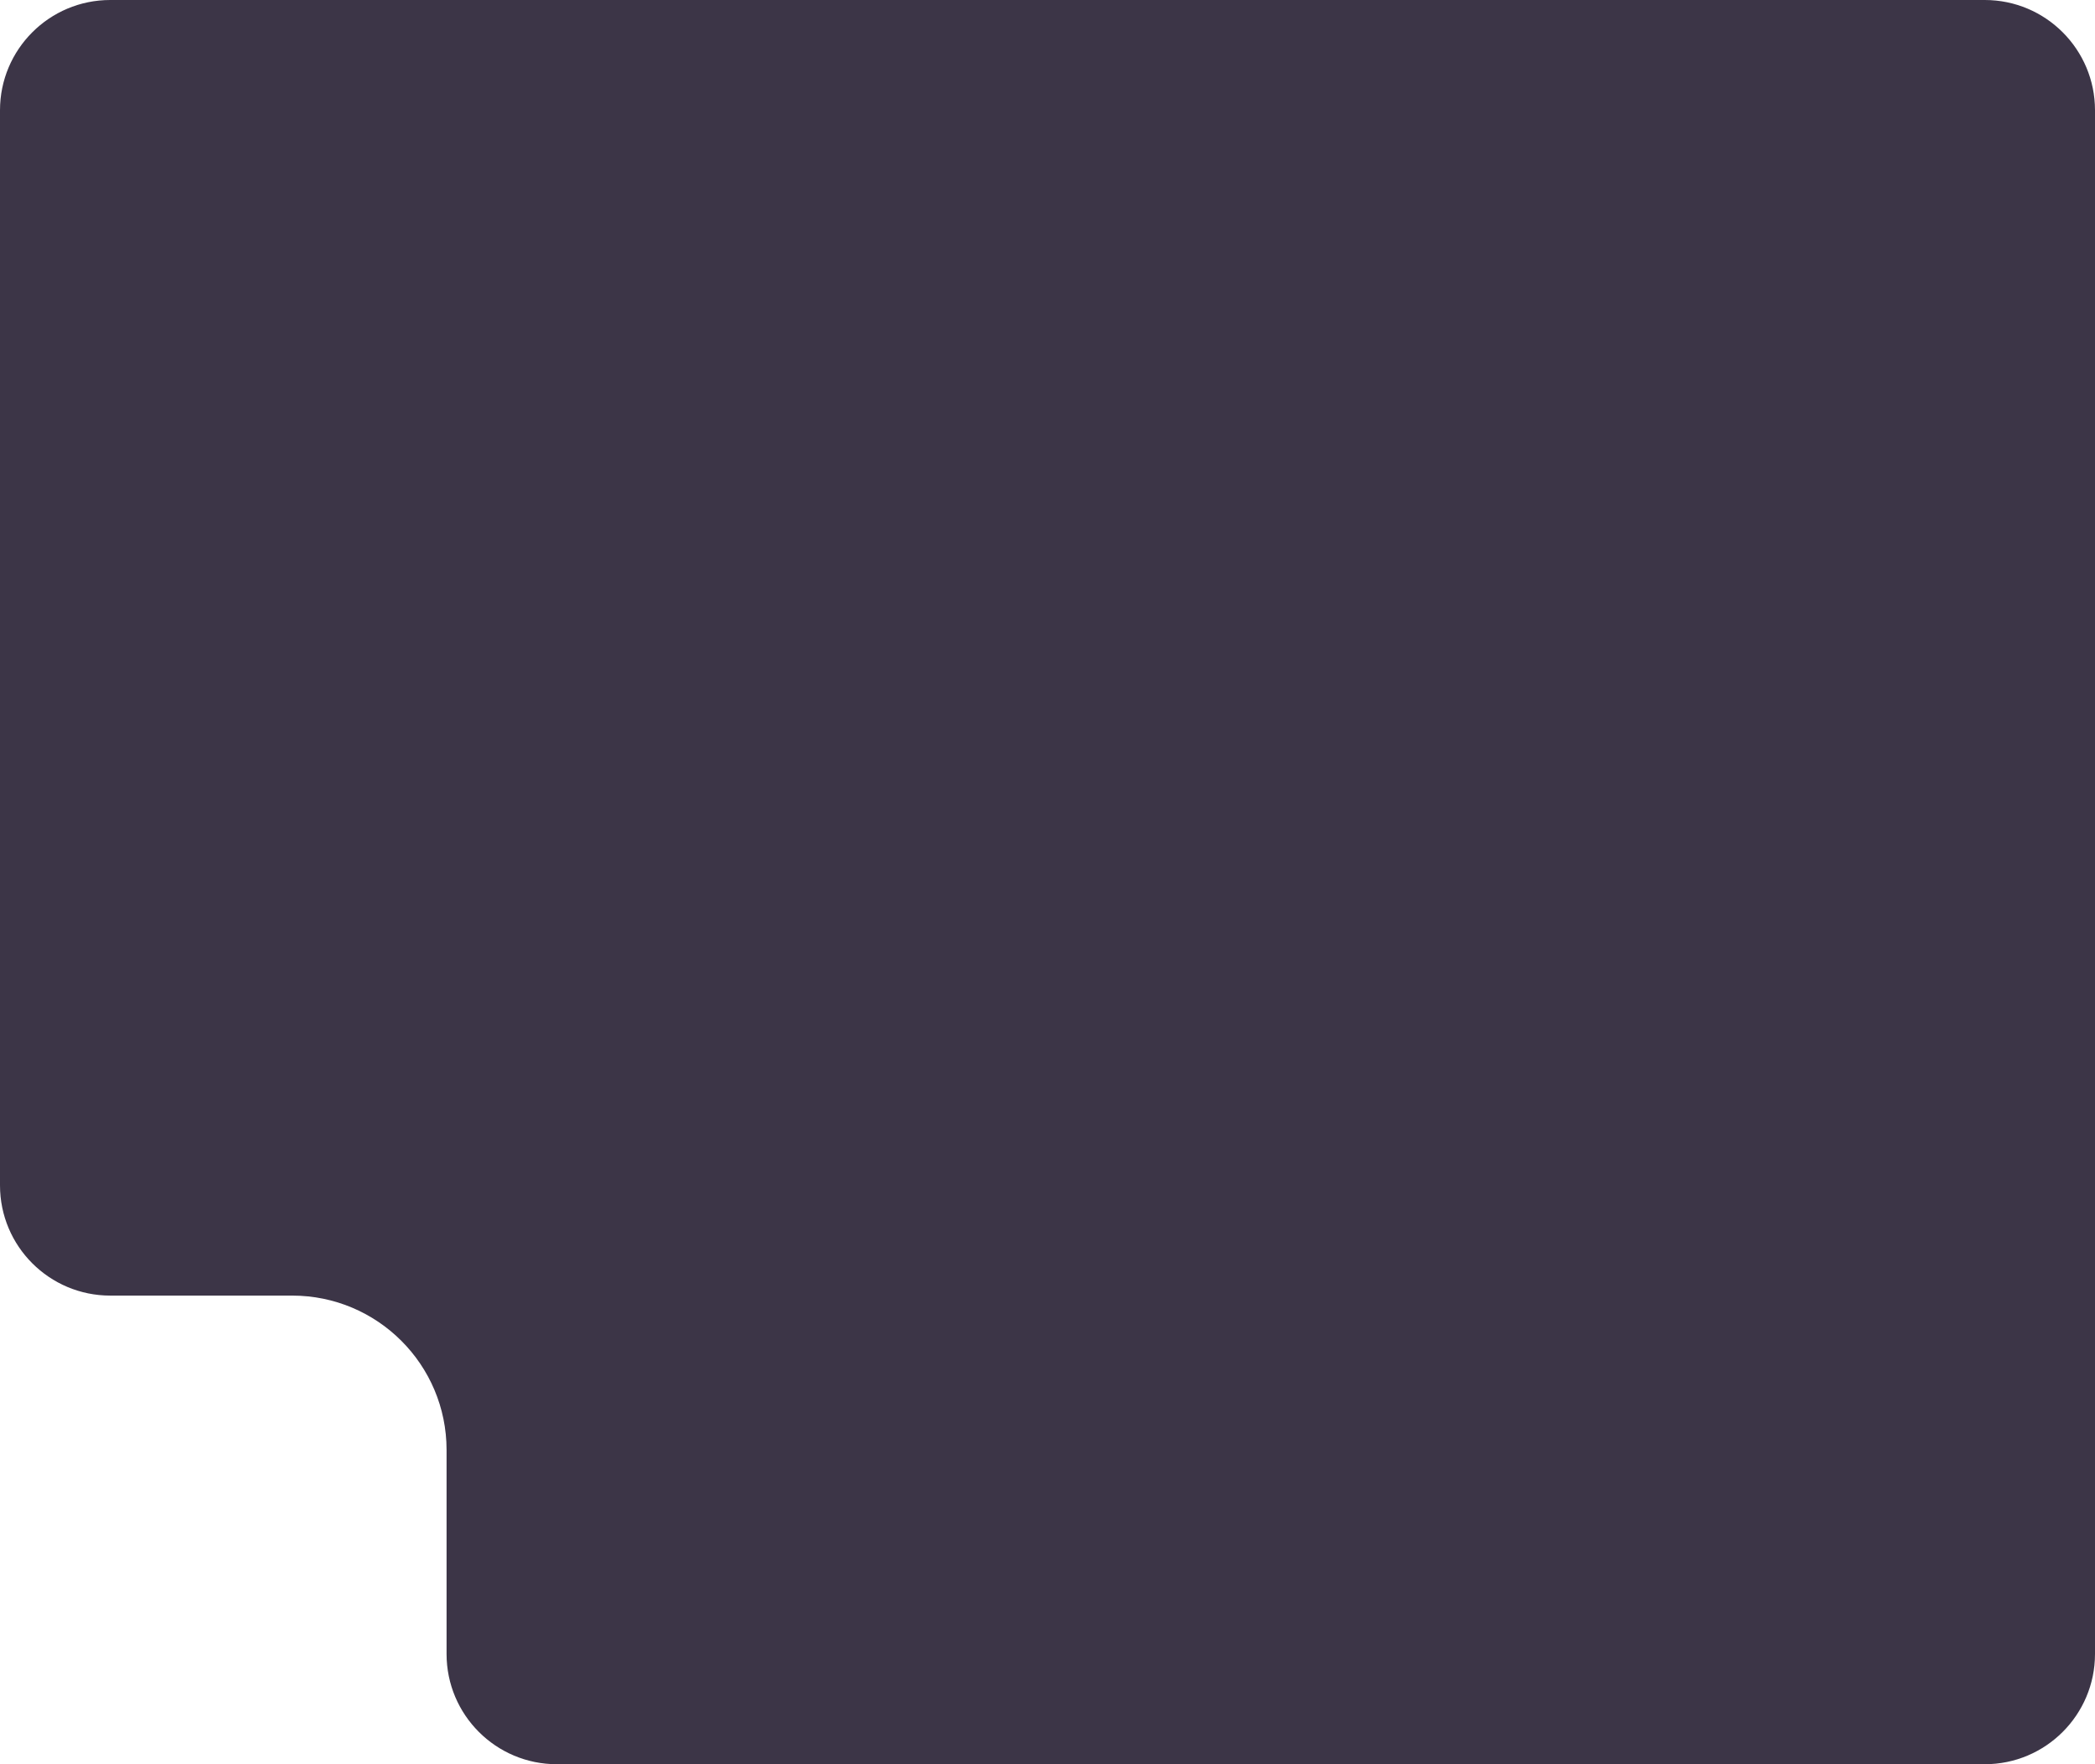 <?xml version="1.0" encoding="UTF-8"?> <svg xmlns="http://www.w3.org/2000/svg" width="380" height="320" viewBox="0 0 380 320" fill="none"> <path fill-rule="evenodd" clip-rule="evenodd" d="M0 20C0 8.954 8.954 0 20 0H360C371.046 0 380 8.954 380 20V194V215V300C380 311.046 371.046 320 360 320H101C89.954 320 81 311.046 81 300V270V265V263C81 247.536 68.464 235 53 235H47H20C8.954 235 0 226.046 0 215V20Z" fill="#3C3547"></path> </svg> 